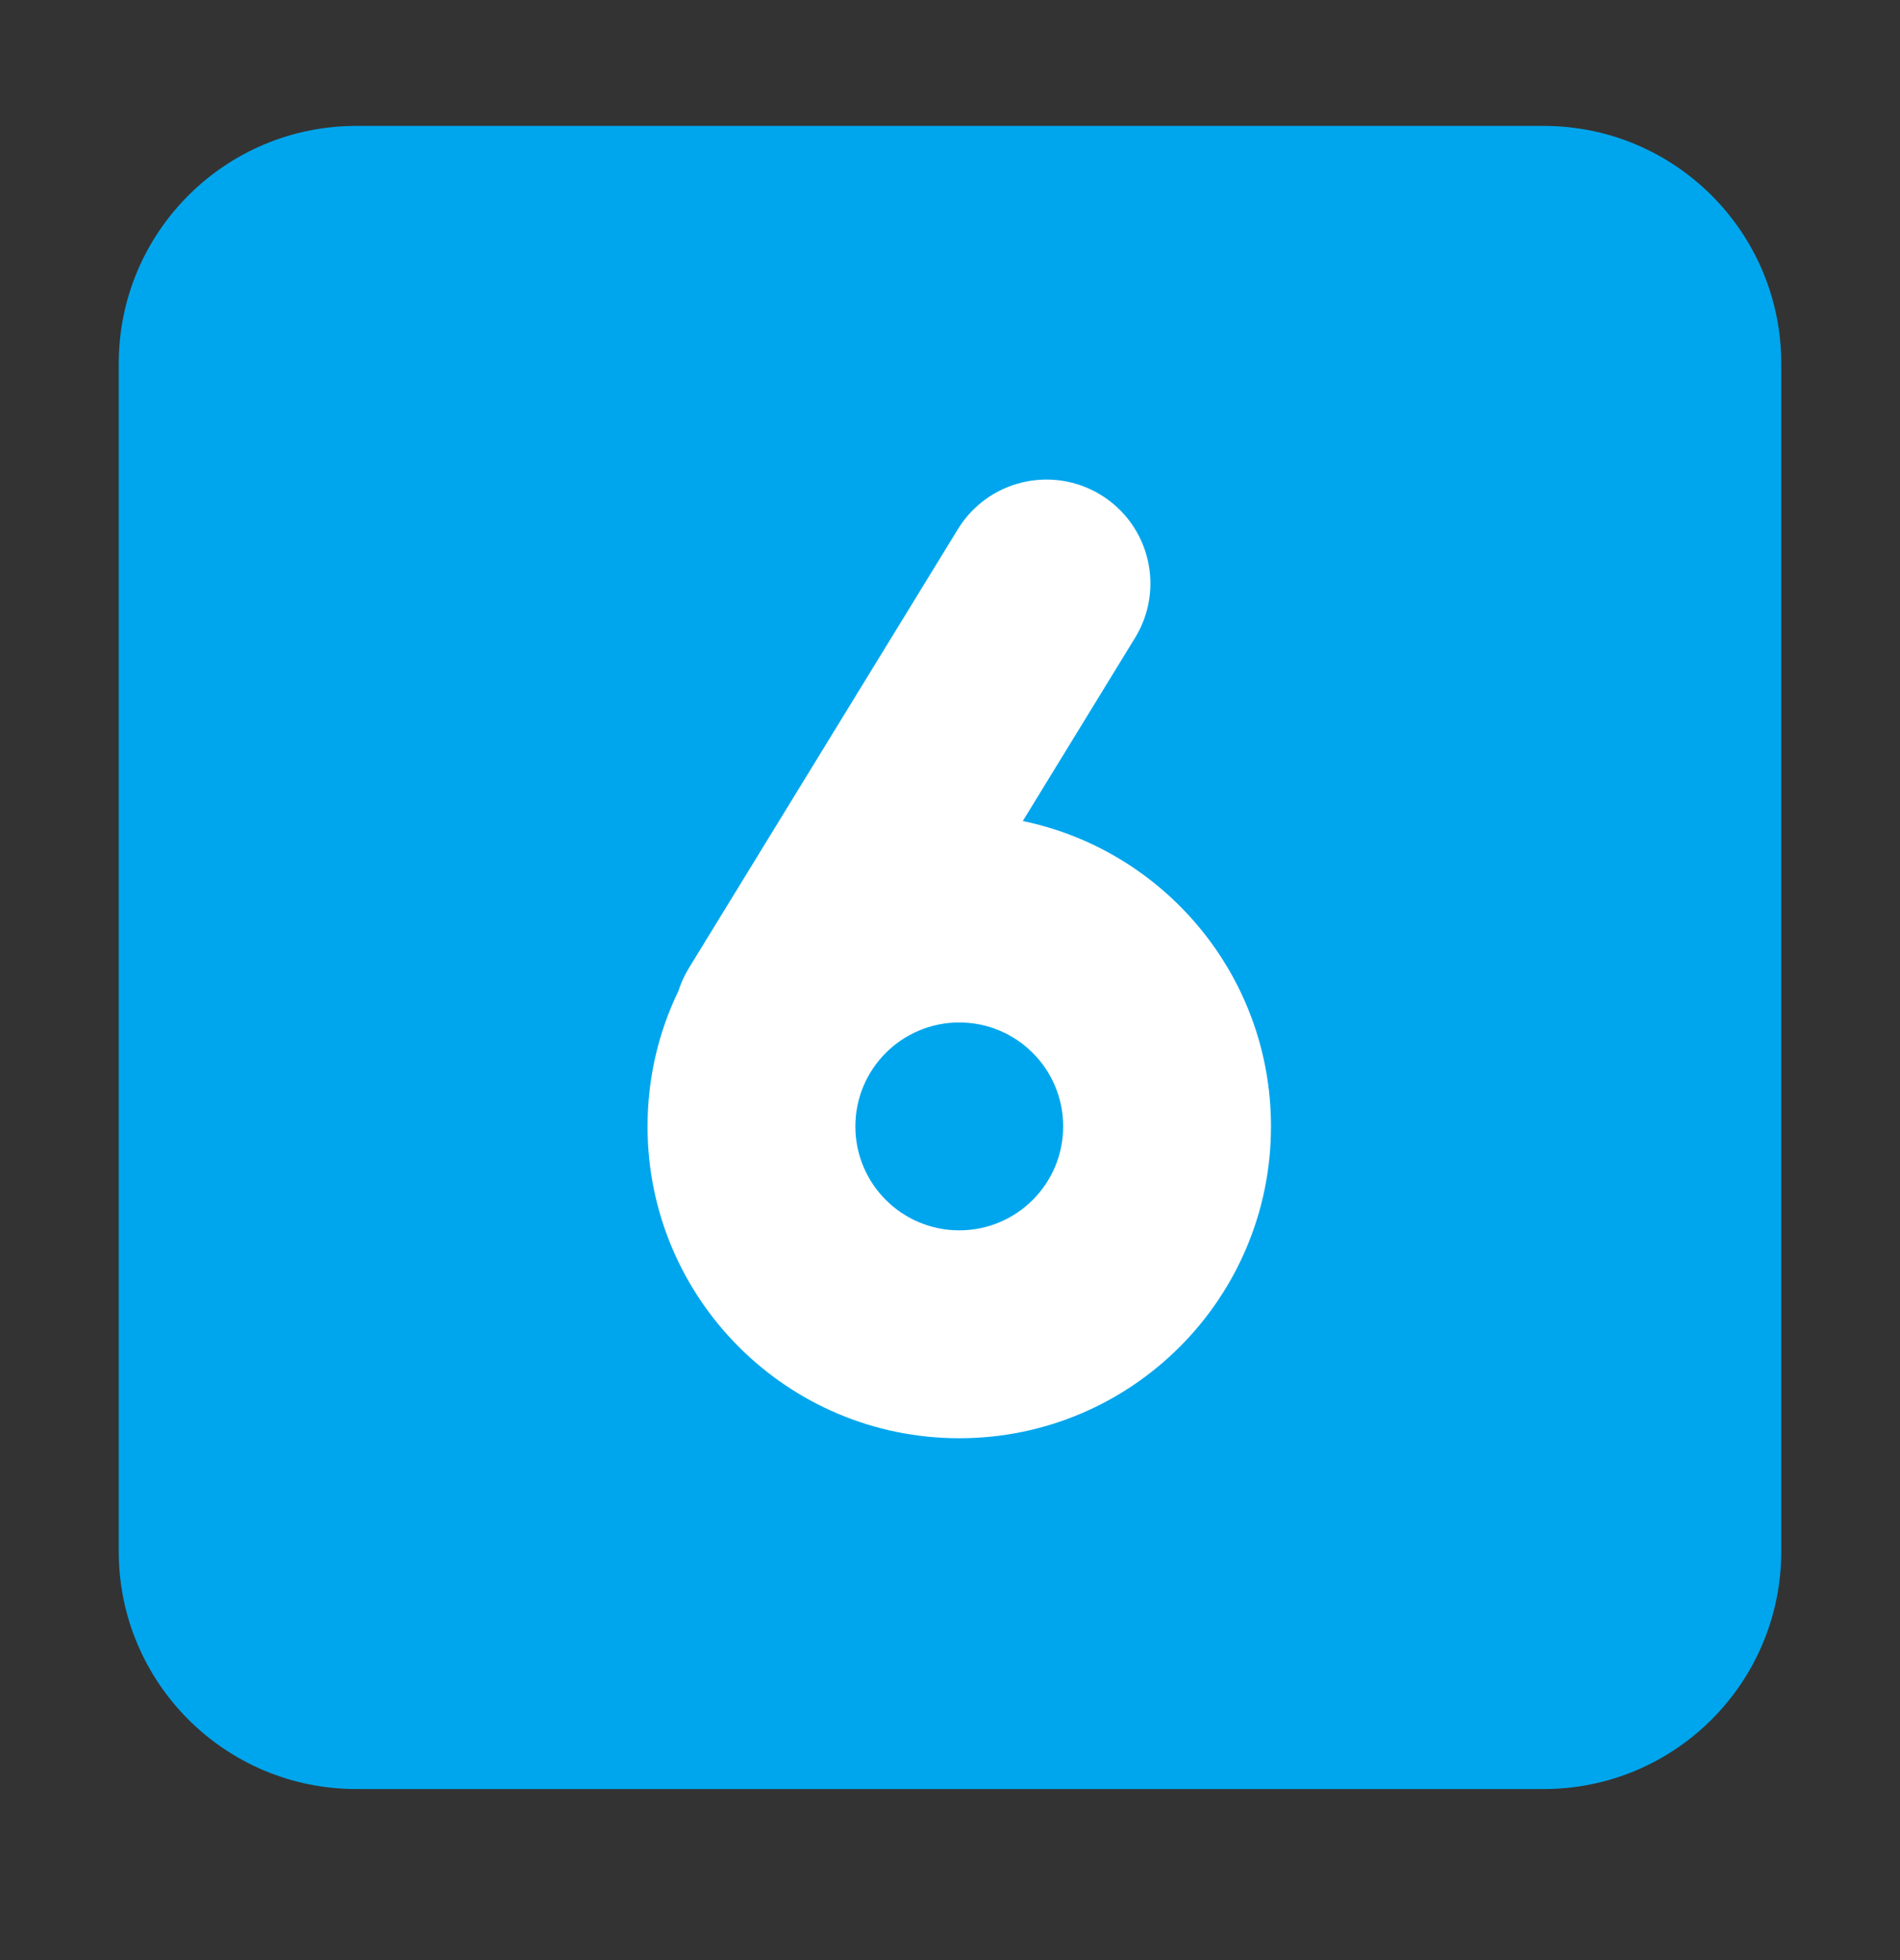 <svg width="32" height="33" viewBox="0 0 32 33" fill="none" xmlns="http://www.w3.org/2000/svg">
<rect x="0" y="0" width="32" height="33" fill="#333333" stroke="none"/>
<path d="M2 6.12C2 3.911 3.791 2.12 6 2.12H26C28.209 2.12 30 3.911 30 6.12V26.12C30 28.33 28.209 30.12 26 30.12H6C3.791 30.12 2 28.33 2 26.12V6.12Z" fill="#00A6ED"/>
<path d="M19.117 10.738C19.622 9.914 19.364 8.837 18.54 8.332C17.716 7.827 16.638 8.085 16.133 8.909L11.602 16.299C11.526 16.424 11.467 16.553 11.425 16.686C11.092 17.375 10.906 18.148 10.906 18.964C10.906 21.864 13.257 24.214 16.156 24.214C19.056 24.214 21.406 21.864 21.406 18.964C21.406 16.431 19.612 14.317 17.226 13.823L19.117 10.738ZM14.406 18.964C14.406 17.998 15.19 17.214 16.156 17.214C17.123 17.214 17.906 17.998 17.906 18.964C17.906 19.931 17.123 20.714 16.156 20.714C15.19 20.714 14.406 19.931 14.406 18.964Z" fill="white"/>
</svg>
